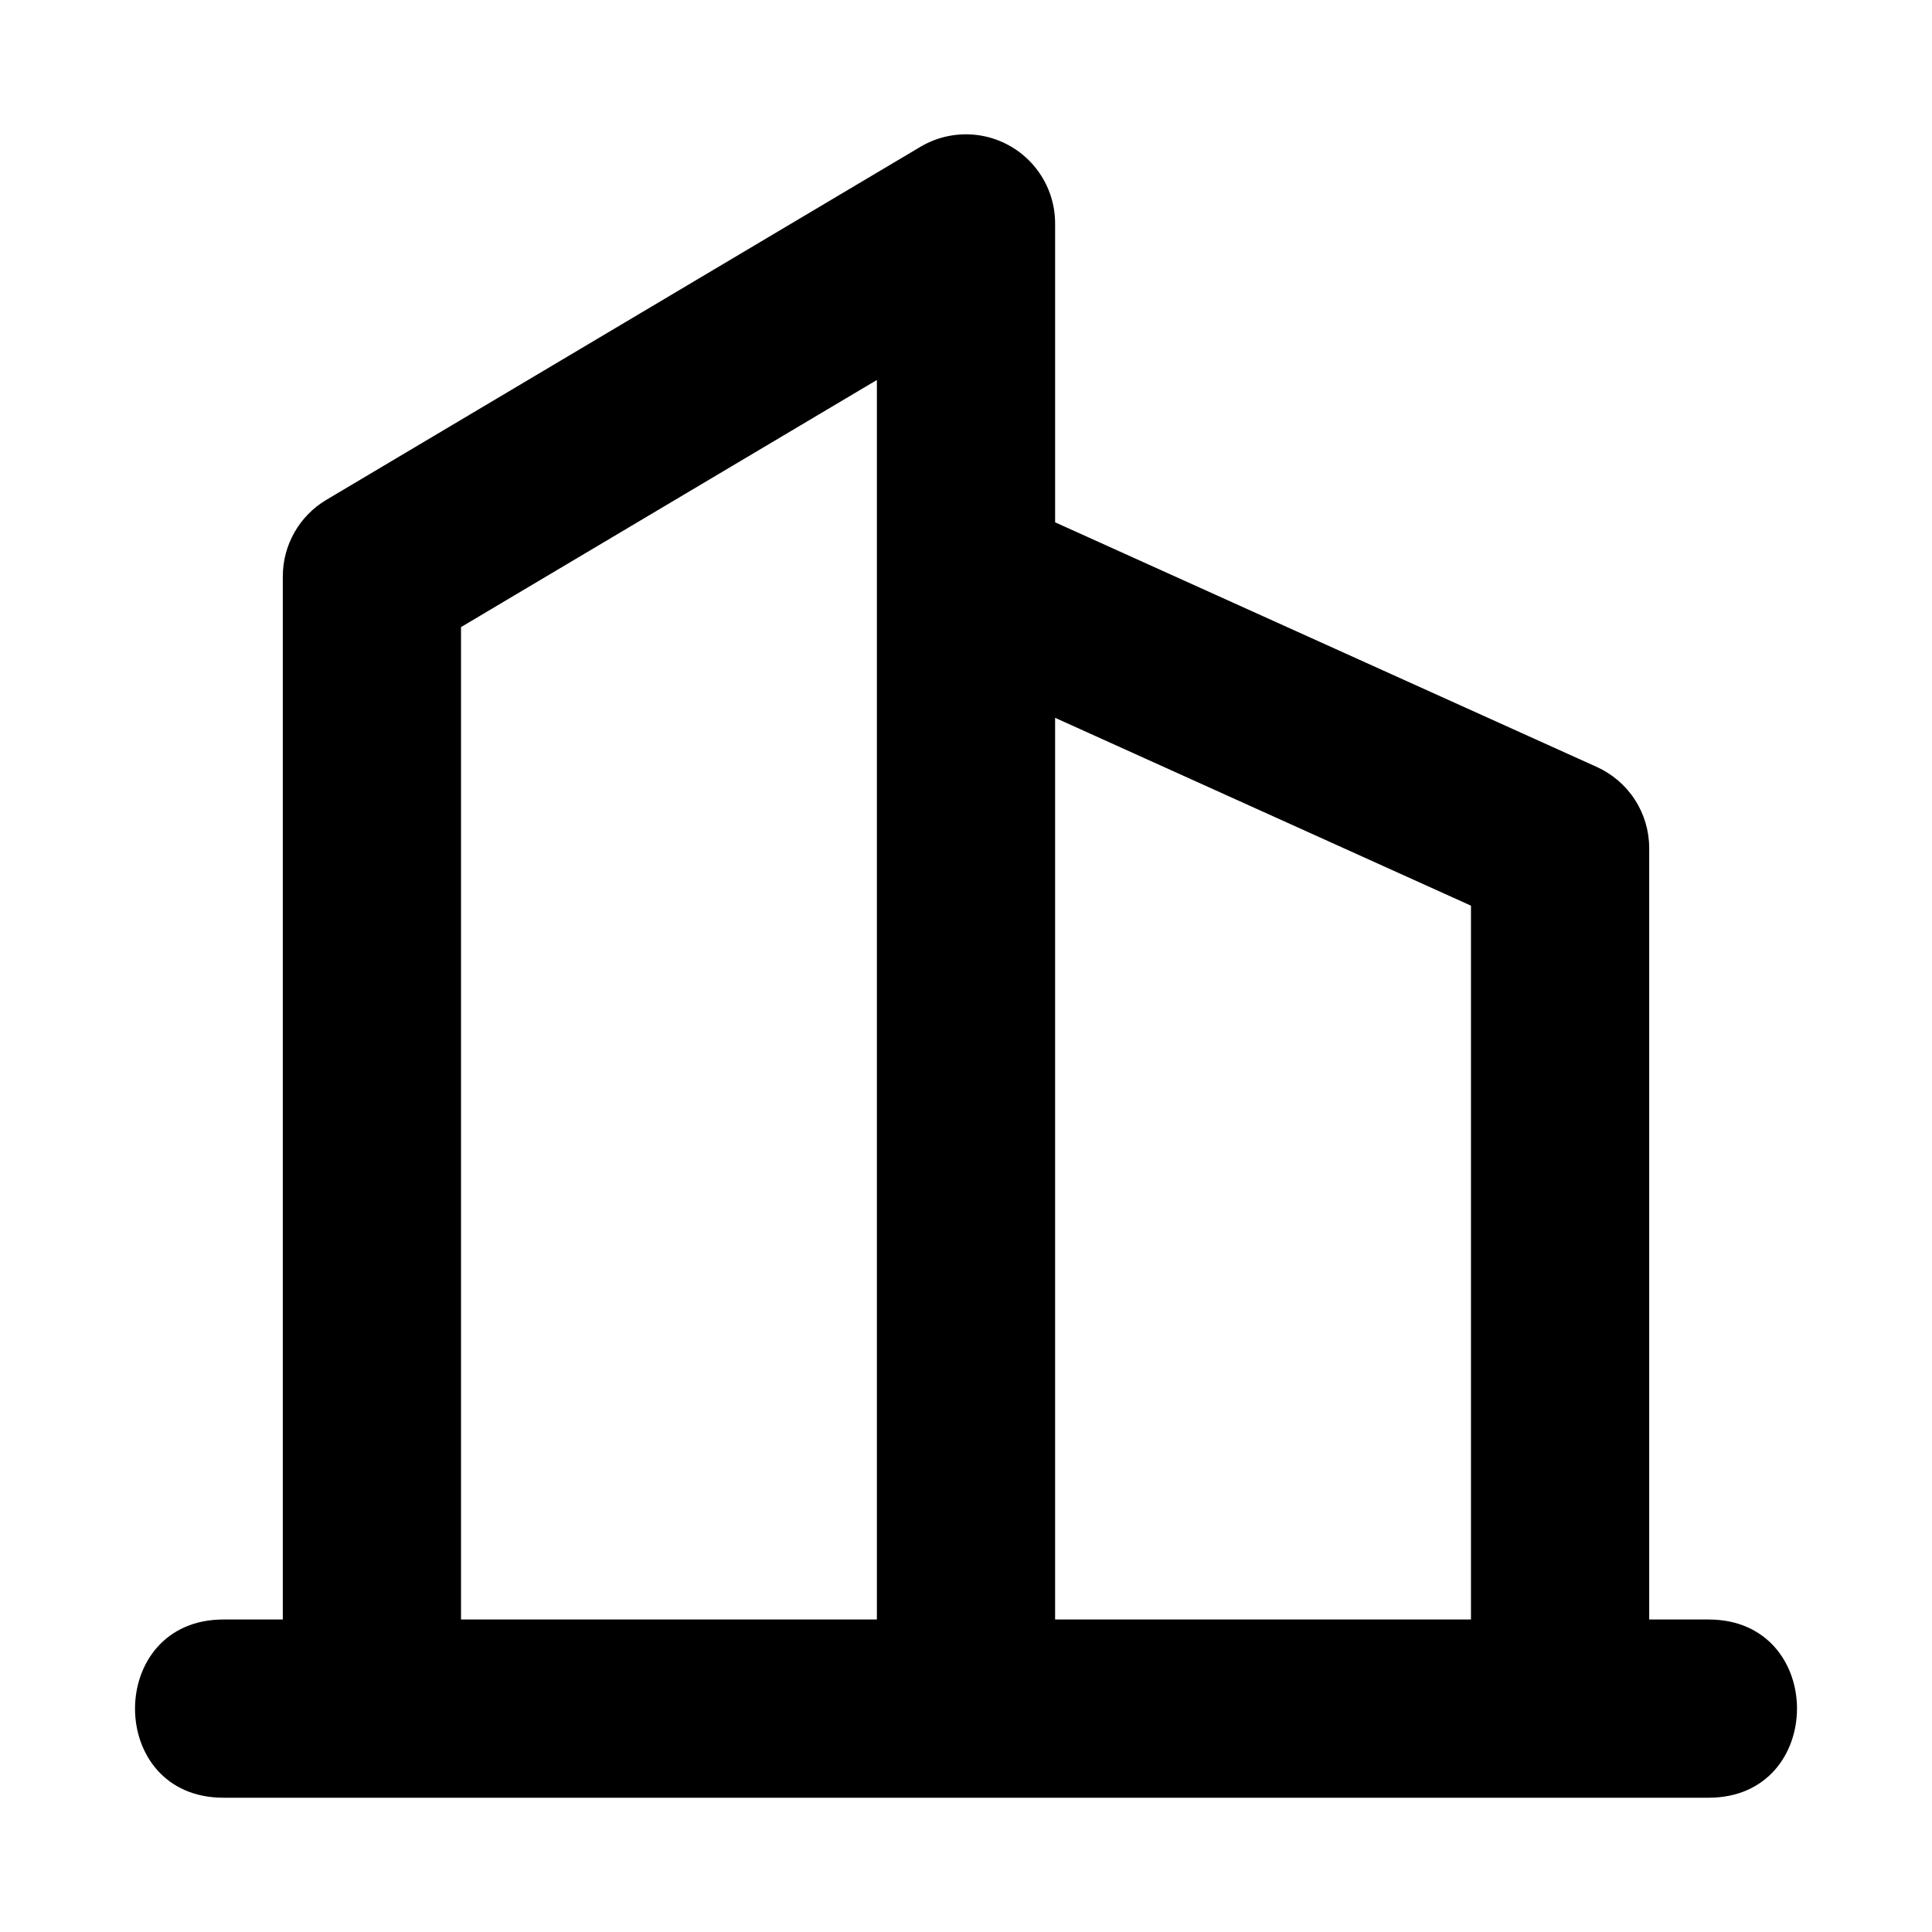 <?xml version="1.0" encoding="UTF-8"?>
<!-- Uploaded to: ICON Repo, www.svgrepo.com, Generator: ICON Repo Mixer Tools -->
<svg fill="#000000" width="800px" height="800px" version="1.1" viewBox="144 144 512 512" xmlns="http://www.w3.org/2000/svg">
 <path d="m596.8 573.18h-15.746v-204.41c0-4.547-1.309-8.996-3.773-12.812-2.469-3.816-5.984-6.84-10.125-8.711l-143.54-64.828v-79.219c-0.008-5.586-1.988-10.984-5.598-15.246-3.609-4.258-8.609-7.106-14.113-8.031-5.508-0.926-11.16 0.129-15.965 2.973l-157.44 93.559c-7.164 4.254-11.555 11.969-11.555 20.301v276.43h-15.742c-31.199 0-31.254 47.23 0 47.23h393.6c31.195 0 31.254-47.23 0-47.23zm-62.977-189.17v189.17h-110.21v-238.95zm-267.65-73.824 110.21-65.488v328.48h-110.21z"/>
</svg>